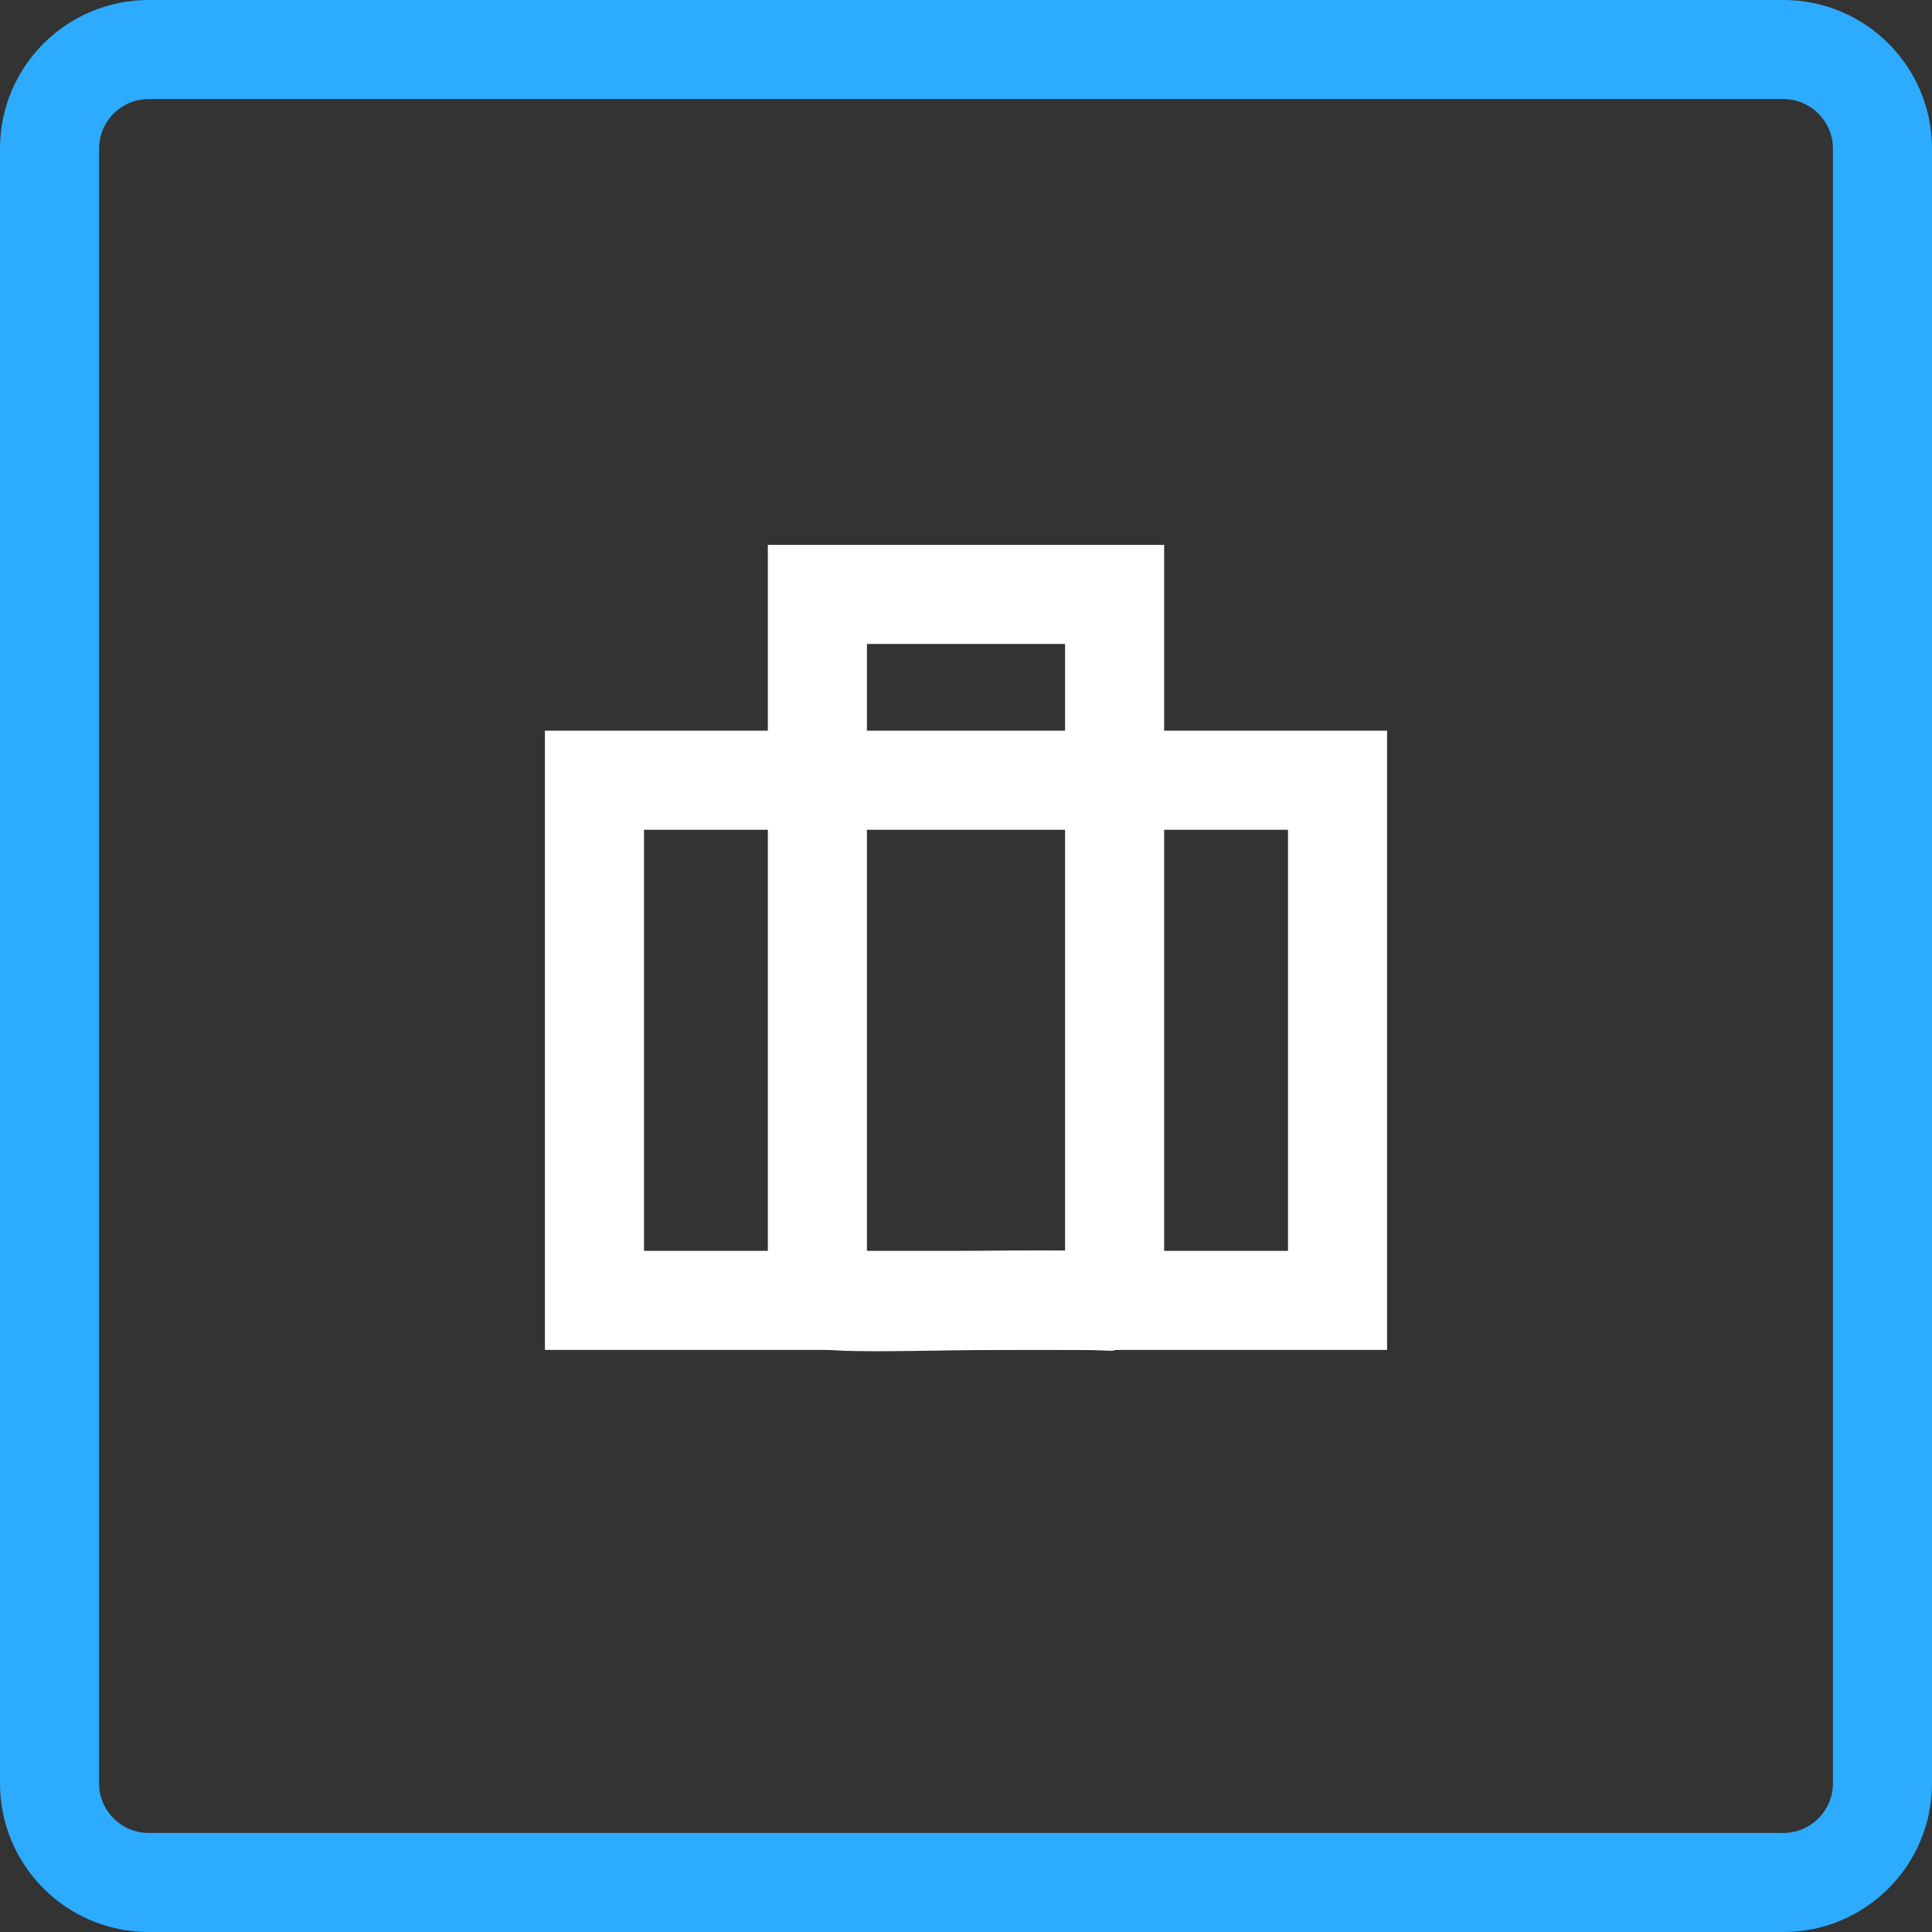 <?xml version="1.0" encoding="UTF-8"?>
<svg width="39px" height="39px" viewBox="0 0 39 39" version="1.1" xmlns="http://www.w3.org/2000/svg" xmlns:xlink="http://www.w3.org/1999/xlink">
    <rect x="0" y="0" width="39" height="39" fill="#333333" stroke="none"/>
    <!-- Generator: Sketch 52.3 (67297) - http://www.bohemiancoding.com/sketch -->
    <title>Group 18</title>
    <desc>Created with Sketch.</desc>
    <g id="Page-1" stroke="none" stroke-width="1" fill="none" fill-rule="evenodd">
        <g id="b2b@2x" transform="translate(-186, -21)" fill-rule="nonzero">
            <g id="Group-18" transform="translate(186, 21)">
                <path d="M3,2 C2.448,2 2,2.448 2,3 L2,36 C2,36.552 2.448,37 3,37 L36,37 C36.552,37 37,36.552 37,36 L37,3 C37,2.448 36.552,2 36,2 L3,2 Z M3,0 L36,0 C37.657,-3.04359188e-16 39,1.343 39,3 L39,36 C39,37.657 37.657,39 36,39 L3,39 C1.343,39 2.02906125e-16,37.657 0,36 L0,3 C-2.02906125e-16,1.343 1.343,3.04359188e-16 3,0 Z" id="Rectangle" fill="#2CABFF"></path>
                <g id="briefcase-3" transform="translate(11, 11)" fill="#FFFFFF">
                    <path d="M2,5.75 L2,14.25 L15,14.25 L15,5.75 L2,5.75 Z M17,3.75 L17,16.25 L0,16.25 L0,3.75 L17,3.75 Z" id="Rectangle"></path>
                    <path d="M12.5,16.277 L4.5,16.277 L4.5,1.105 C4.5,0.745 4.672,0.466 4.909,0.286 C5.021,0.201 5.128,0.15 5.243,0.113 C5.356,0.076 5.468,0.055 5.6,0.039 C5.773,0.019 5.996,0.008 6.286,0.003 C6.71,-0.004 7.046,-0.001 8.244,0.017 C8.813,0.025 9.156,0.029 9.522,0.032 C10.298,0.037 10.927,0.03 11.459,0.008 C12.244,0.234 12.244,0.234 12.457,0.687 C12.518,0.94 12.518,0.94 12.517,1.052 C12.517,1.129 12.511,1.203 12.502,1.267 C12.501,1.276 12.501,1.276 12.501,1.283 C12.499,1.307 12.5,1.288 12.5,1.267 L12.5,16.277 Z M10.5,14.277 L10.5,2.031 C10.195,2.034 9.867,2.034 9.509,2.032 C9.136,2.029 8.788,2.025 8.215,2.017 C7.225,2.002 6.835,1.997 6.5,2 L6.5,14.277 L10.5,14.277 Z" id="Path" transform="translate(8.509, 8.138) scale(1, -1) translate(-8.509, -8.138) "></path>
                </g>
            </g>
        </g>
    </g>
</svg>